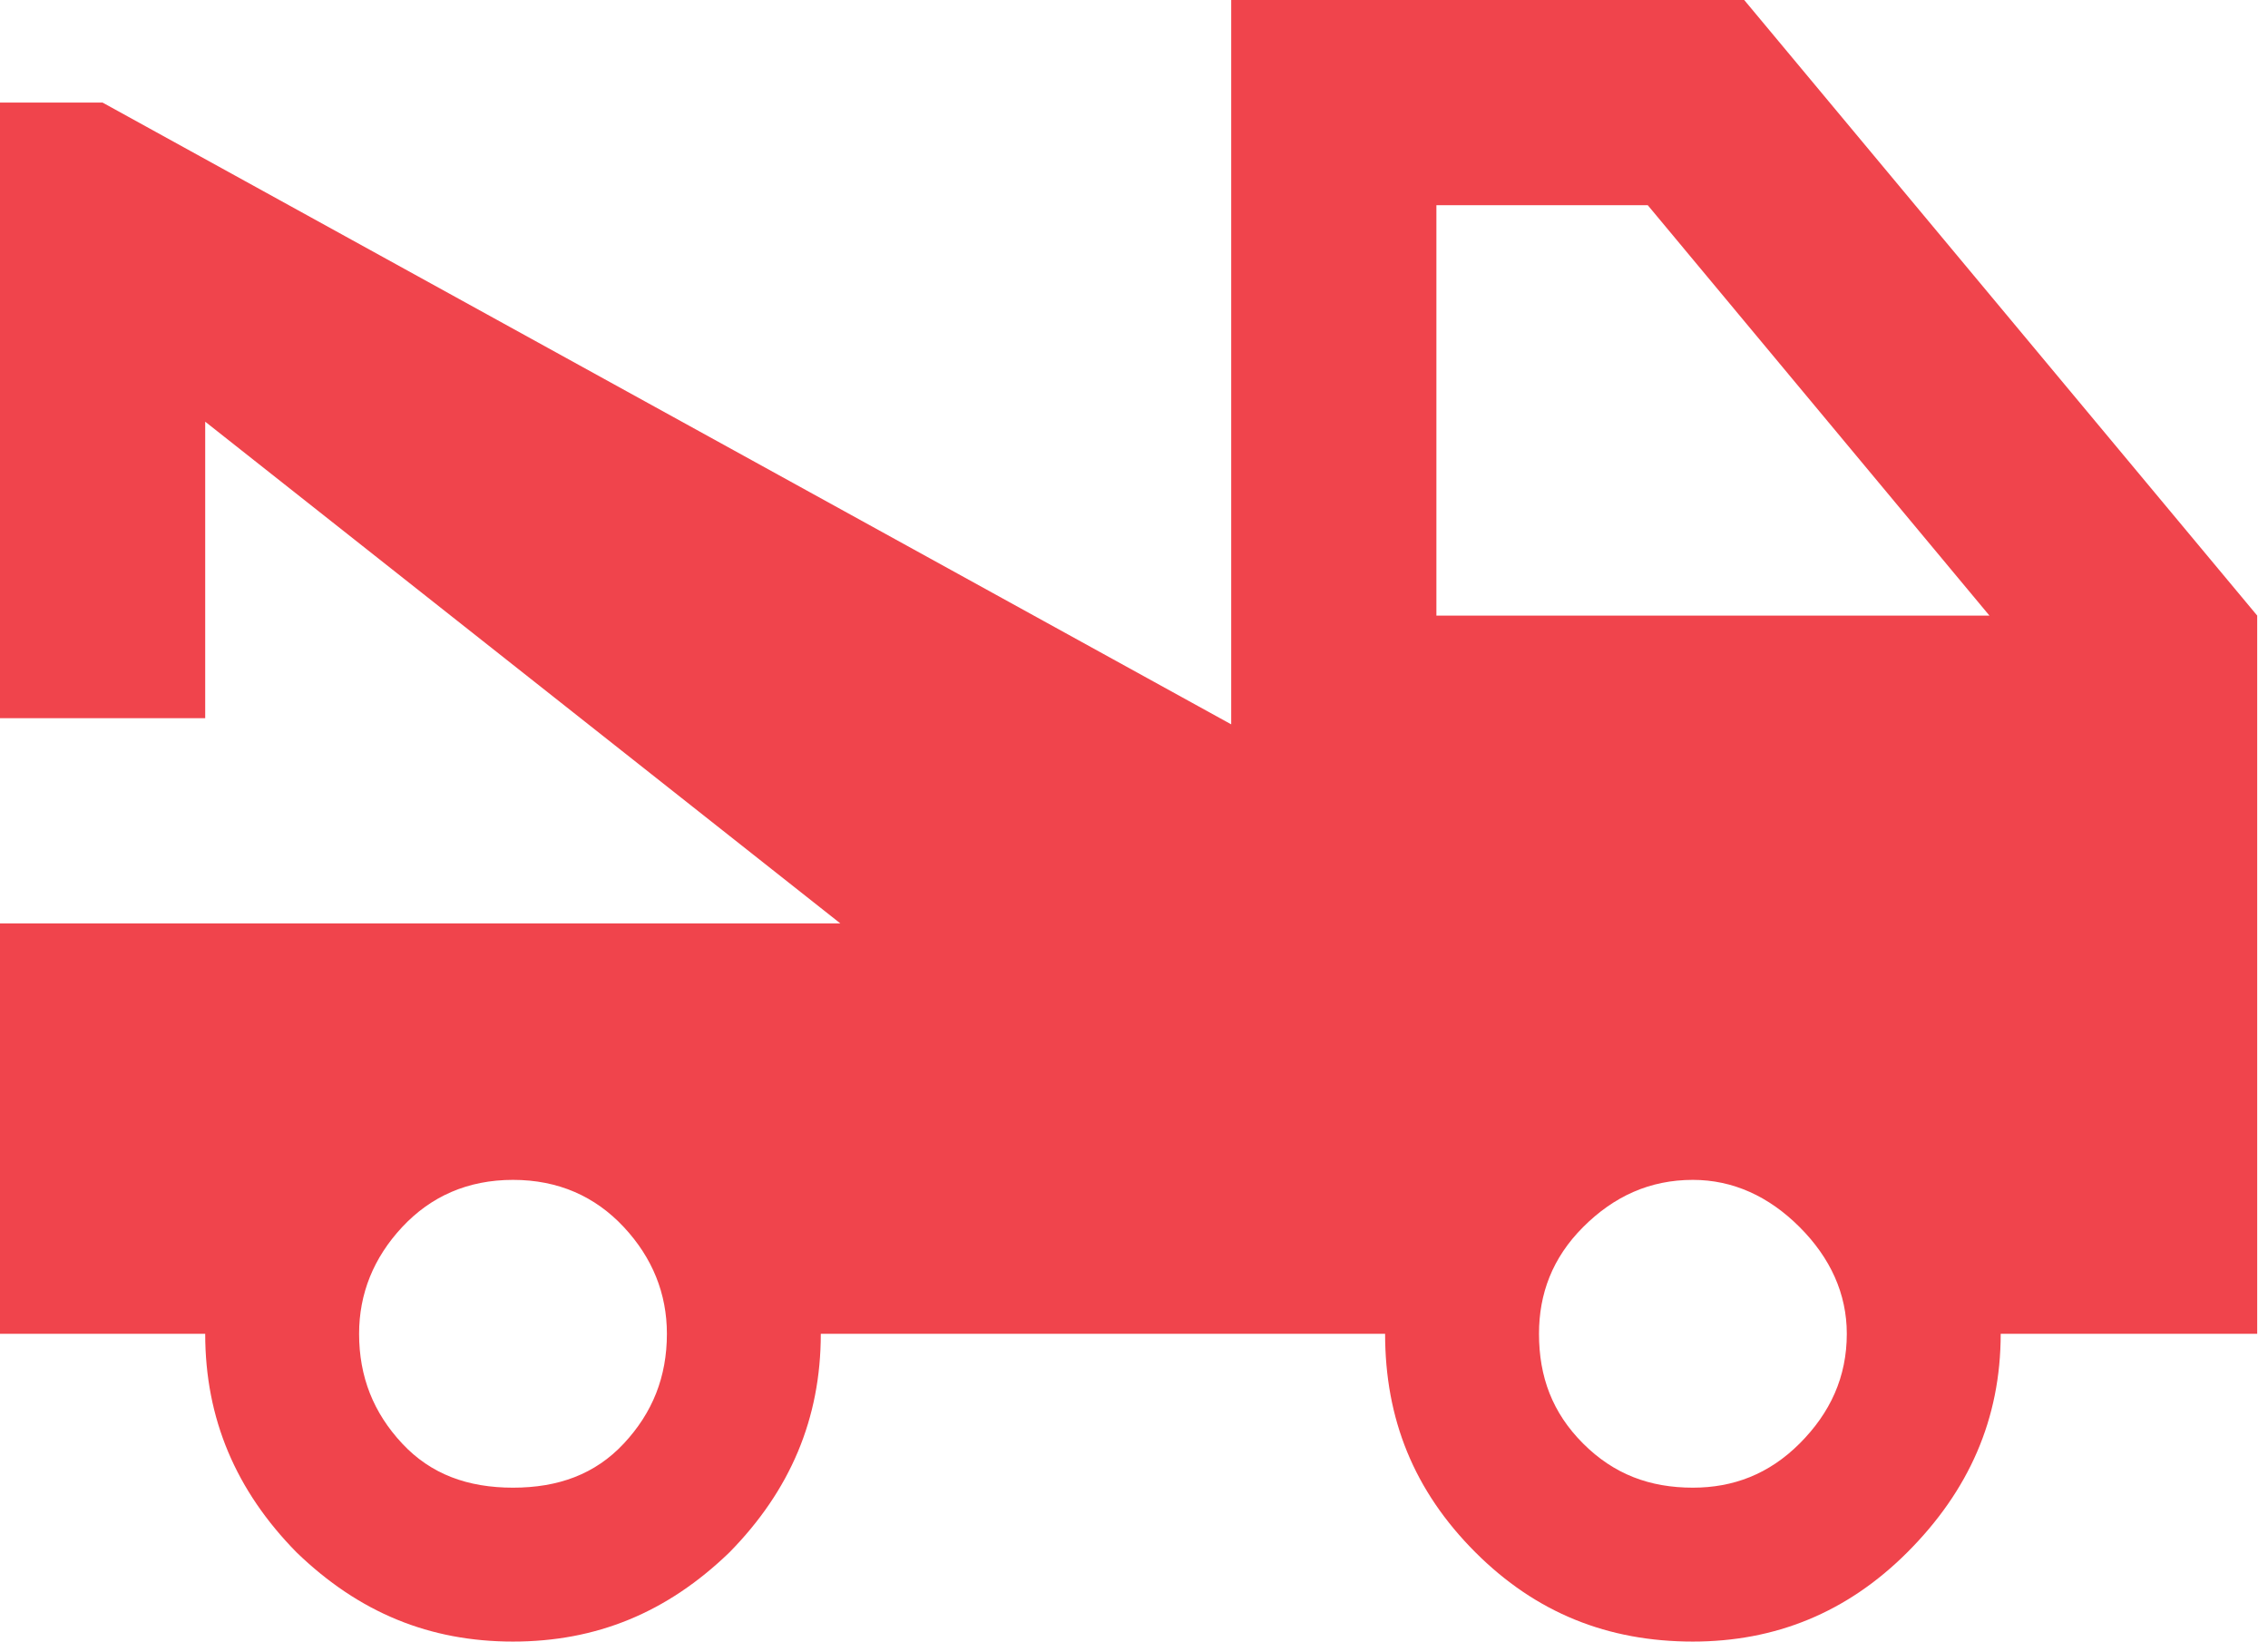 <?xml version="1.0" encoding="UTF-8"?> <svg xmlns="http://www.w3.org/2000/svg" width="105" height="76" viewBox="0 0 105 76" fill="none"><path d="M66.5 28.5H92.103L76.285 9.5H66.5V28.5ZM78.375 68.875C80.228 68.875 81.89 68.257 83.315 66.832C84.74 65.407 85.5 63.745 85.5 61.75C85.5 59.898 84.74 58.235 83.315 56.81C81.89 55.385 80.228 54.625 78.375 54.625C76.38 54.625 74.718 55.385 73.293 56.81C71.868 58.235 71.25 59.898 71.25 61.75C71.25 63.745 71.868 65.407 73.293 66.832C74.718 68.257 76.38 68.875 78.375 68.875ZM23.75 68.875C25.84 68.875 27.55 68.257 28.88 66.832C30.21 65.407 30.875 63.745 30.875 61.75C30.875 59.898 30.21 58.235 28.88 56.81C27.55 55.385 25.84 54.625 23.75 54.625C21.66 54.625 19.95 55.385 18.62 56.81C17.29 58.235 16.625 59.898 16.625 61.75C16.625 63.745 17.29 65.407 18.62 66.832C19.95 68.257 21.66 68.875 23.75 68.875ZM80.75 0L104.5 28.5V61.75H92.625C92.625 65.692 91.153 69.017 88.302 71.868C85.5 74.67 82.175 76 78.375 76C74.433 76 71.108 74.67 68.305 71.868C65.455 69.017 64.125 65.692 64.125 61.75H38C38 65.692 36.575 69.017 33.773 71.868C30.875 74.67 27.598 76 23.75 76C19.902 76 16.625 74.67 13.727 71.868C10.925 69.017 9.5 65.692 9.5 61.75H0V42.75H38.903L9.5 19.523V33.25H0V4.75H4.75L57 33.535V0H80.75Z" fill="#F0444C"></path></svg> 